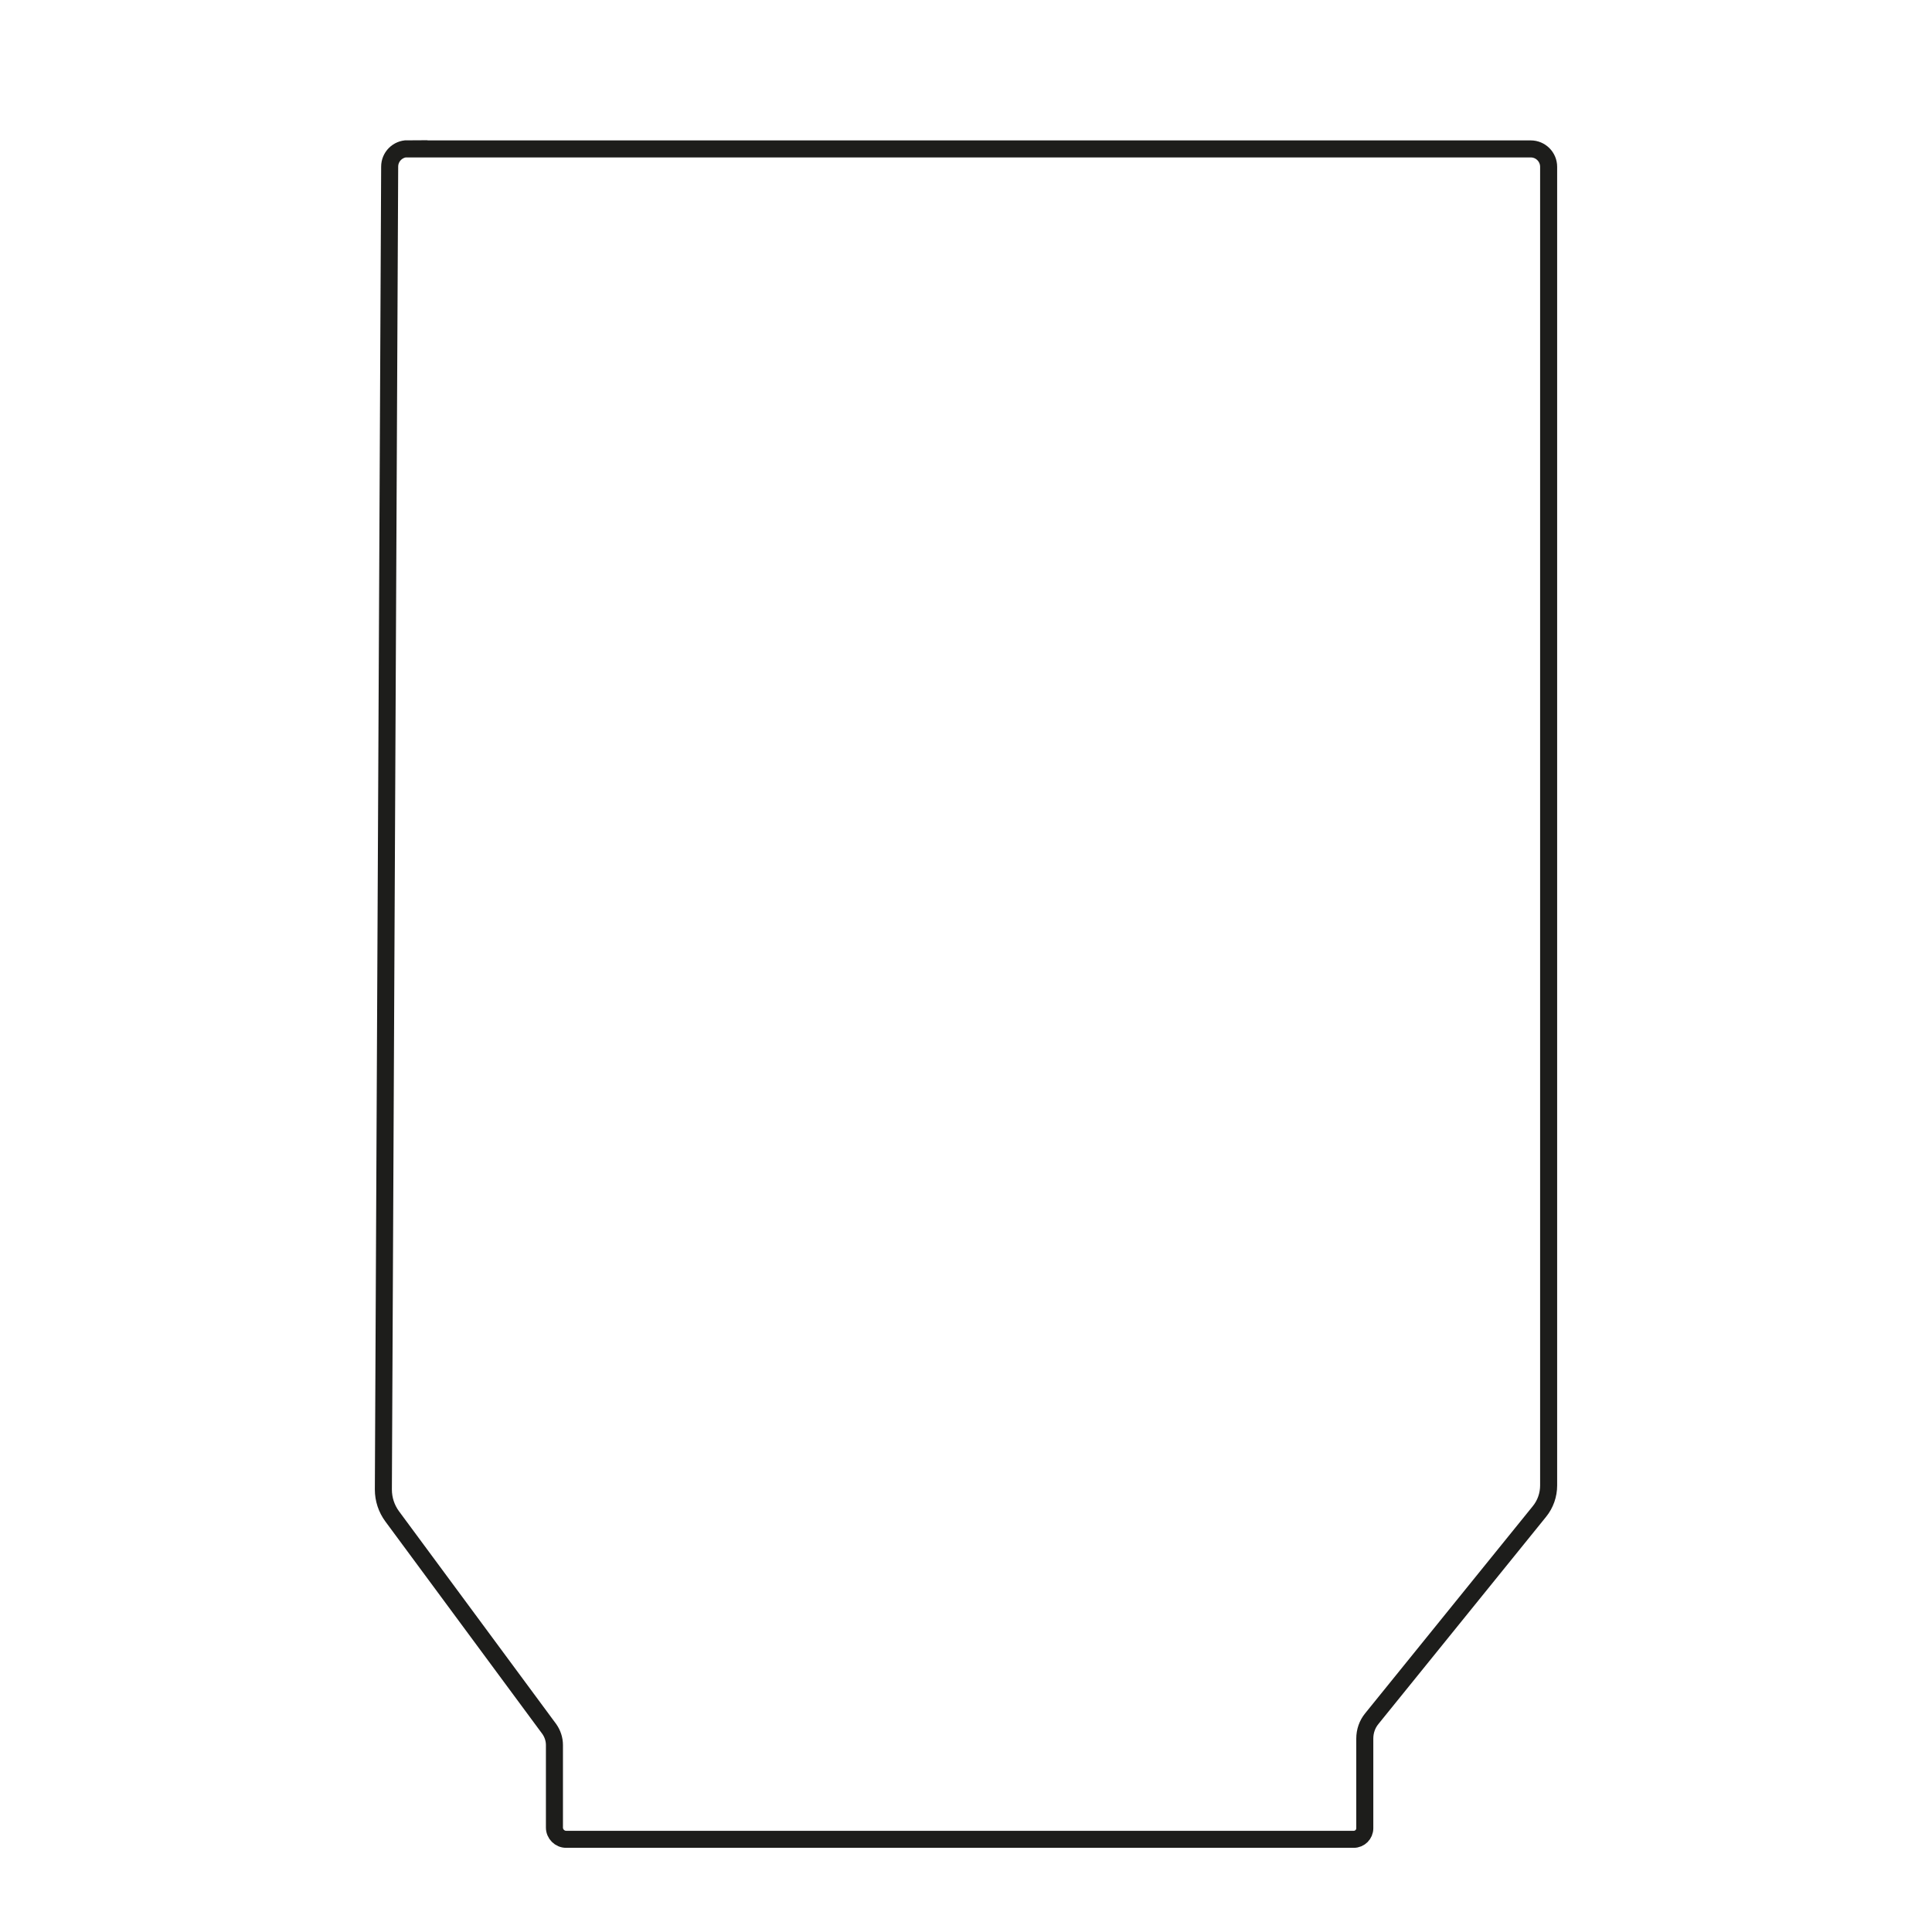 <?xml version="1.0" encoding="UTF-8"?>
<svg id="Ebene_1" data-name="Ebene 1" xmlns="http://www.w3.org/2000/svg" viewBox="0 0 113.39 113.39">
  <defs>
    <style>
      .cls-1 {
        fill: none;
        stroke: #1d1d1b;
        stroke-miterlimit: 10;
      }
    </style>
  </defs>
  <path class="cls-1" d="M23.91,8.74h65.93c.58,0,1.05.47,1.05,1.05v77.39c0,.56-.19,1.1-.54,1.53l-9.84,12.16c-.27.33-.41.74-.41,1.17v5.26c0,.36-.29.65-.65.65h-46.22c-.38,0-.69-.31-.69-.69v-4.85c0-.33-.11-.66-.3-.93l-9.22-12.48c-.34-.46-.52-1.01-.52-1.58l.37-77.64c0-.58.47-1.05,1.05-1.05Z"/>
</svg>